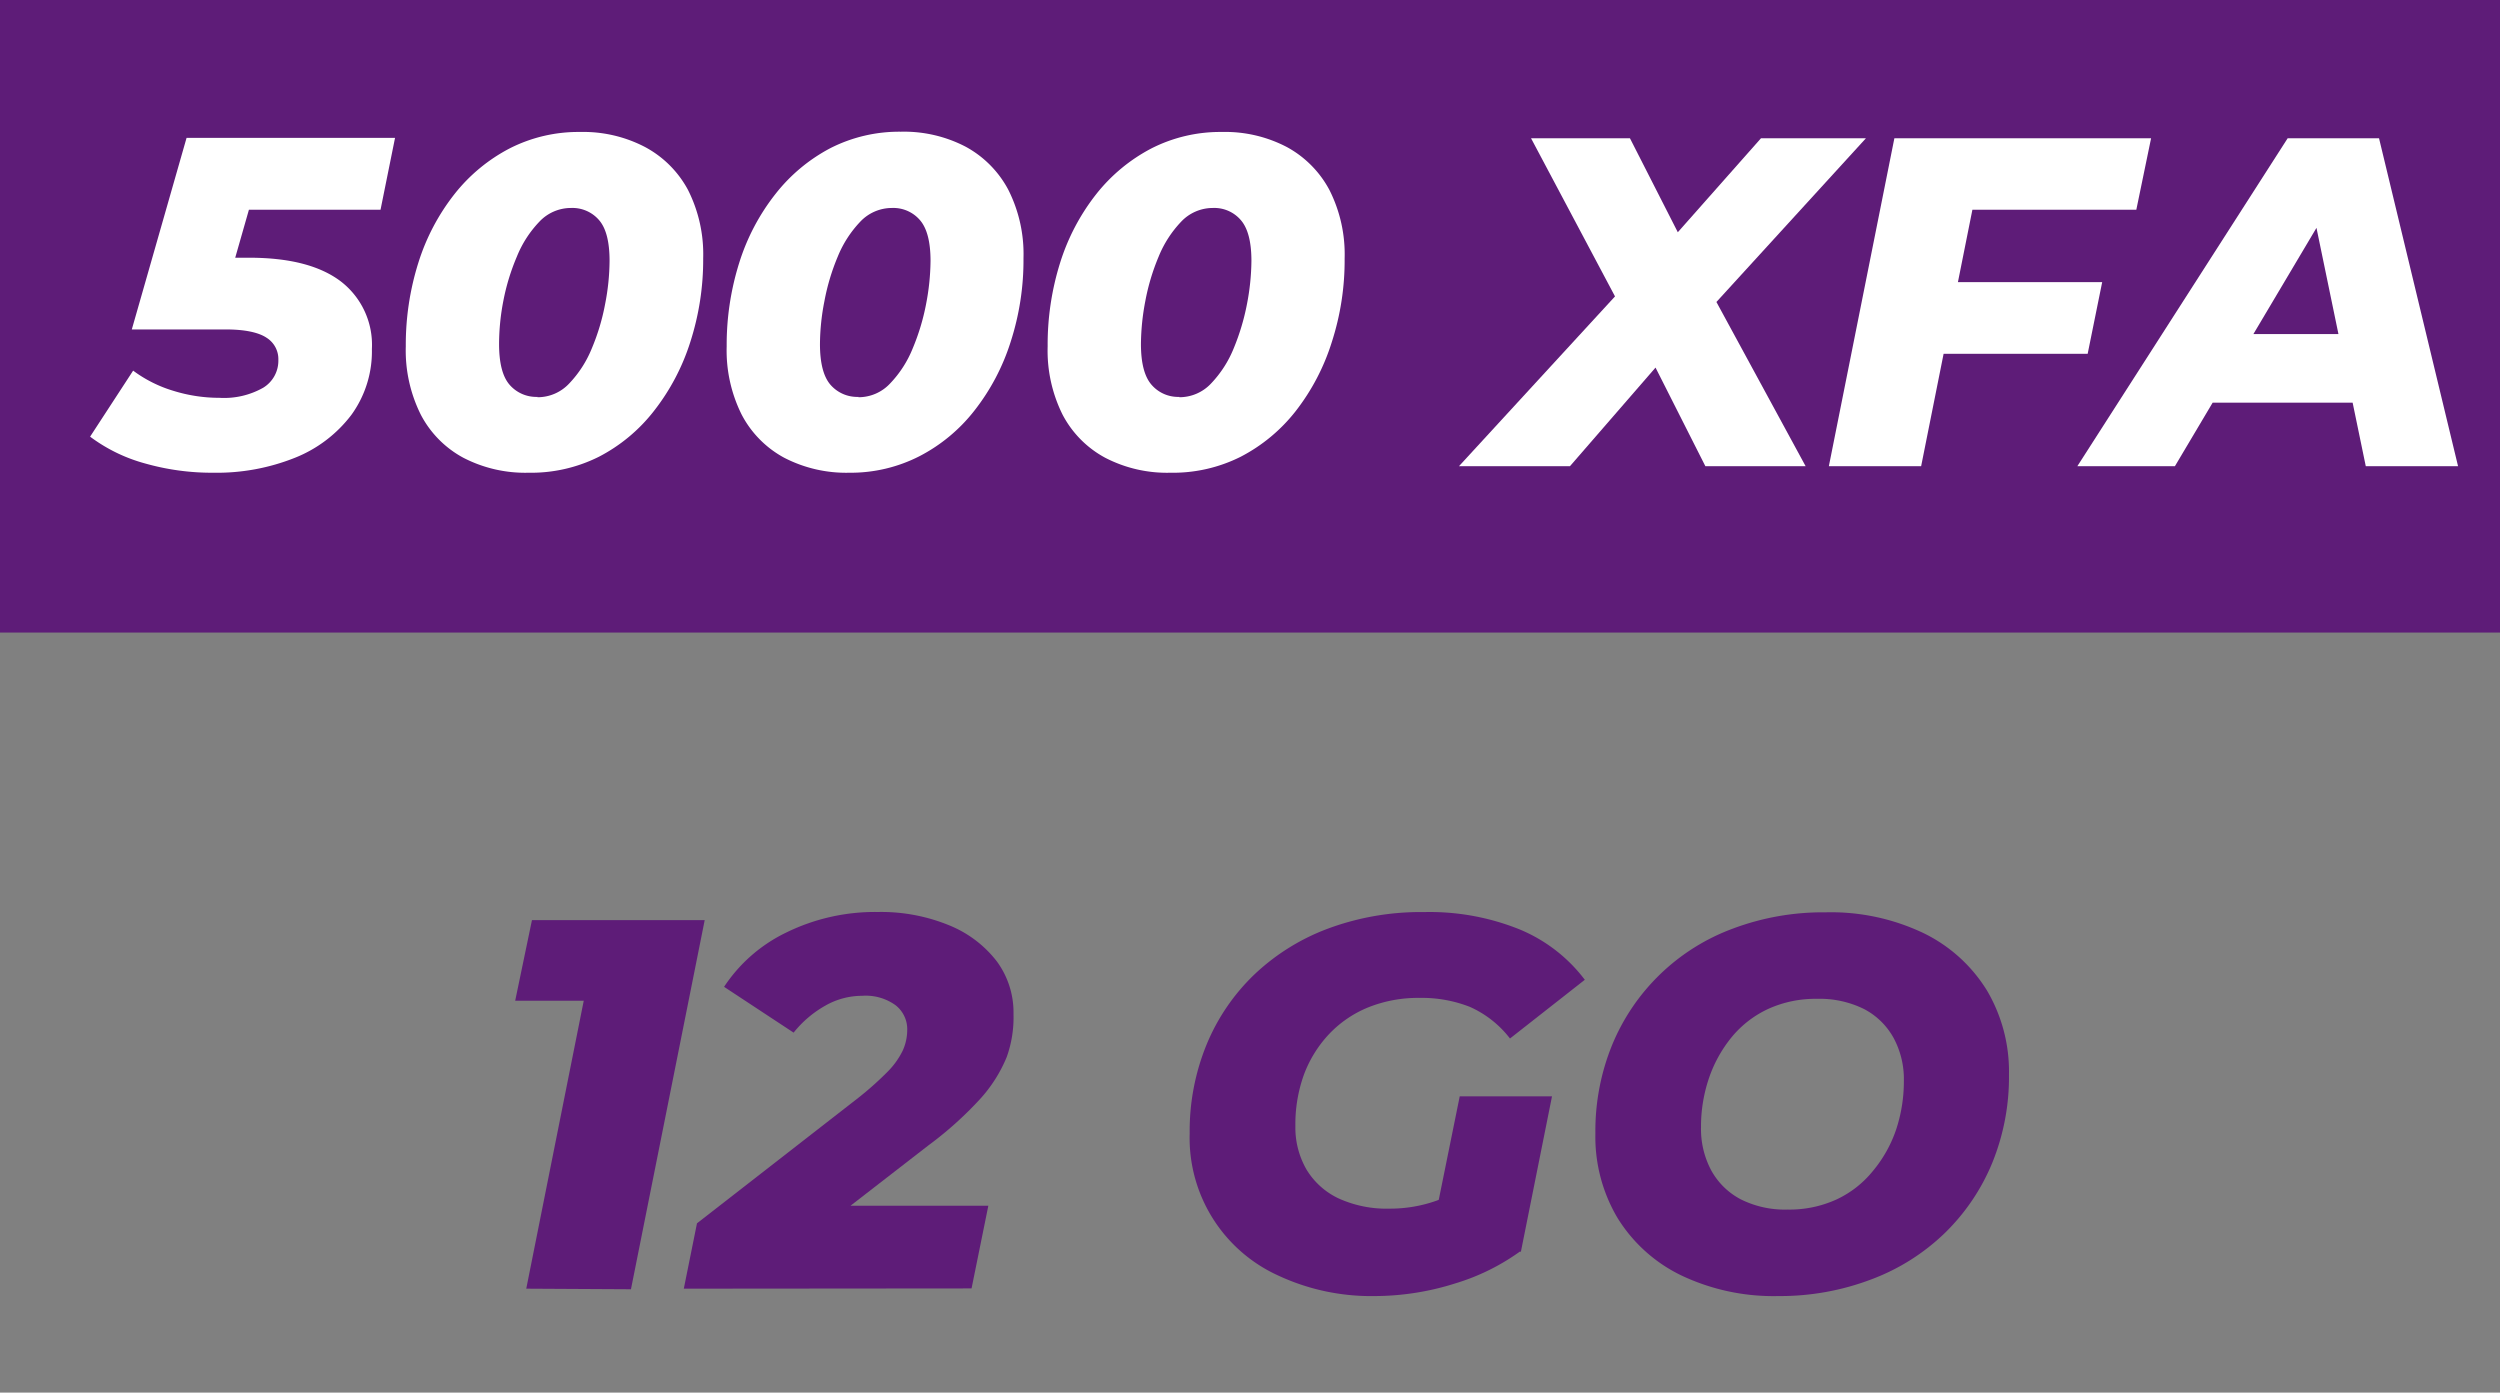 <svg id="Calque_1" data-name="Calque 1" xmlns="http://www.w3.org/2000/svg" viewBox="0 0 298 166"><rect x="0" y="0" width="298" height="166" fill="#808080" stroke="none"/><defs><style>.cls-1{fill:#5e1c78;}.cls-2{isolation:isolate;}.cls-3{fill:#fff;}</style></defs><title>Plan de travail 10</title><rect class="cls-1" width="298" height="75.4"/><g class="cls-2"><path class="cls-3" d="M25.42,56.35a29.18,29.18,0,0,1-8.07-1.09,19.49,19.49,0,0,1-6.61-3.21l5.13-7.87a15.44,15.44,0,0,0,4.78,2.4,18.44,18.44,0,0,0,5.5.84,9.46,9.46,0,0,0,5.22-1.2,3.77,3.77,0,0,0,1.81-3.32,3,3,0,0,0-1.39-2.63c-.93-.63-2.55-1-4.86-1H15.71l6.53-22.84H47.09L45.36,25H24.42l6.64-4.86L26.65,35.58,22,30.72h7.7q7.2,0,10.92,2.82a9.54,9.54,0,0,1,3.71,8.07,12.89,12.89,0,0,1-2.45,7.85,15.75,15.75,0,0,1-6.73,5.11A25.11,25.11,0,0,1,25.42,56.35Z"/><path class="cls-3" d="M63,56.35a16.05,16.05,0,0,1-7.76-1.78,12.28,12.28,0,0,1-5.08-5.14,17.13,17.13,0,0,1-1.79-8.15,32.57,32.57,0,0,1,1.51-10,25.56,25.56,0,0,1,4.3-8.15,20.32,20.32,0,0,1,6.59-5.45,18.05,18.05,0,0,1,8.38-1.95,15.91,15.91,0,0,1,7.73,1.79A12.49,12.49,0,0,1,82,22.62a17,17,0,0,1,1.82,8.16,32,32,0,0,1-1.54,10A26.06,26.06,0,0,1,77.94,49a19.89,19.89,0,0,1-6.56,5.45A18.05,18.05,0,0,1,63,56.35Zm1.06-9a5.15,5.15,0,0,0,3.8-1.65,13.26,13.26,0,0,0,2.68-4.16,25.81,25.81,0,0,0,1.59-5.3,27.27,27.27,0,0,0,.53-5.14c0-2.27-.41-3.89-1.25-4.86a4.18,4.18,0,0,0-3.32-1.45,5.17,5.17,0,0,0-3.8,1.64,13.09,13.09,0,0,0-2.68,4.16A25.9,25.9,0,0,0,60,35.86,27.11,27.11,0,0,0,59.49,41c0,2.27.41,3.89,1.25,4.86A4.21,4.21,0,0,0,64.06,47.31Z"/><path class="cls-3" d="M101.26,56.35a16.09,16.09,0,0,1-7.77-1.78,12.34,12.34,0,0,1-5.08-5.14,17.13,17.13,0,0,1-1.79-8.15,32.57,32.57,0,0,1,1.51-10,25.56,25.56,0,0,1,4.3-8.15A20.32,20.32,0,0,1,99,17.65a18.08,18.08,0,0,1,8.38-1.95,15.88,15.88,0,0,1,7.73,1.79,12.49,12.49,0,0,1,5.08,5.13A17,17,0,0,1,122,30.78a31.68,31.68,0,0,1-1.54,10,25.86,25.86,0,0,1-4.3,8.15,19.89,19.89,0,0,1-6.56,5.45A18,18,0,0,1,101.26,56.35Zm1.06-9a5.14,5.14,0,0,0,3.79-1.65,13.09,13.09,0,0,0,2.68-4.16,26.46,26.46,0,0,0,1.6-5.3,28.12,28.12,0,0,0,.53-5.14q0-3.4-1.26-4.86a4.18,4.18,0,0,0-3.32-1.45,5.19,5.19,0,0,0-3.8,1.64,13.26,13.26,0,0,0-2.68,4.16,25.9,25.9,0,0,0-1.59,5.31A27.11,27.11,0,0,0,97.74,41q0,3.41,1.25,4.86A4.22,4.22,0,0,0,102.32,47.31Z"/><path class="cls-3" d="M139.51,56.35a16,16,0,0,1-7.76-1.78,12.31,12.31,0,0,1-5.09-5.14,17.13,17.13,0,0,1-1.78-8.15,32.57,32.57,0,0,1,1.5-10,25.56,25.56,0,0,1,4.3-8.15,20.43,20.43,0,0,1,6.59-5.45,18.08,18.08,0,0,1,8.38-1.95,15.85,15.85,0,0,1,7.73,1.79,12.52,12.52,0,0,1,5.09,5.13,17,17,0,0,1,1.81,8.16,31.68,31.68,0,0,1-1.54,10A26,26,0,0,1,154.45,49a20,20,0,0,1-6.57,5.45A18,18,0,0,1,139.51,56.35Zm1.06-9a5.16,5.16,0,0,0,3.8-1.65,13.26,13.26,0,0,0,2.68-4.16,27.11,27.11,0,0,0,1.59-5.3,28.12,28.12,0,0,0,.53-5.14q0-3.4-1.26-4.86a4.16,4.16,0,0,0-3.32-1.45,5.19,5.19,0,0,0-3.8,1.64,13.26,13.26,0,0,0-2.68,4.16,25.9,25.9,0,0,0-1.59,5.31A28,28,0,0,0,136,41q0,3.41,1.26,4.86A4.18,4.18,0,0,0,140.57,47.31Z"/><path class="cls-3" d="M173.91,55.57l21.55-23.45-1.28,6.36-11.68-22h11.79l7.48,14.69h-4.86l13-14.69h12.51L202.22,38.6l.39-6.26,12.62,23.23H203.28L195.46,40.1l5,.12L187.14,55.57Z"/><path class="cls-3" d="M229,55.57H218l7.81-39.09h30.6L254.65,25H235.11Zm3.58-21.94h18l-1.73,8.54h-18Z"/><path class="cls-3" d="M247.62,55.57l25.07-39.09h10.89L293,55.57H282l-7-33.84h4.35l-20.1,33.84ZM258.56,48,263,39.82h19.1L283.36,48Z"/></g><g class="cls-2"><path class="cls-1" d="M62.73,153.61l7.85-39.32,4.33,5H61.41l2-9.61H84l-8.79,44Z"/><path class="cls-1" d="M81.51,153.61l1.57-7.79,19.22-14.95a38.09,38.09,0,0,0,3.52-3.14,9.35,9.35,0,0,0,1.79-2.51,5.94,5.94,0,0,0,.53-2.39,3.62,3.62,0,0,0-1.38-3,6.07,6.07,0,0,0-4-1.13,8.85,8.85,0,0,0-4.36,1.16,12.94,12.94,0,0,0-3.8,3.23l-8.29-5.46a18.46,18.46,0,0,1,7.47-6.5,24,24,0,0,1,10.87-2.42,21.3,21.3,0,0,1,8.45,1.57,13.62,13.62,0,0,1,5.71,4.3,10.27,10.27,0,0,1,2,6.31A14,14,0,0,1,120,126a17.1,17.1,0,0,1-3.17,5,43.21,43.21,0,0,1-6.19,5.55l-15,11.62-1.7-4.45h23.87l-2,9.86Z"/><path class="cls-1" d="M163.92,154.49A26.19,26.19,0,0,1,152.27,152a18,18,0,0,1-10.46-16.9,27.2,27.2,0,0,1,2-10.55,24.48,24.48,0,0,1,5.71-8.39,25.9,25.9,0,0,1,8.83-5.49,31.78,31.78,0,0,1,11.4-1.95,28.66,28.66,0,0,1,11.4,2.07,18.72,18.72,0,0,1,7.76,6l-8.92,7a12.37,12.37,0,0,0-4.78-3.77,15.65,15.65,0,0,0-6-1.07,15.93,15.93,0,0,0-6.12,1.13,13.32,13.32,0,0,0-4.68,3.2,14.33,14.33,0,0,0-3,4.87,17.37,17.37,0,0,0-1,6.06,10,10,0,0,0,1.32,5.19,8.88,8.88,0,0,0,3.83,3.45,13.78,13.78,0,0,0,6.09,1.22,16.52,16.52,0,0,0,5.56-.94,18.12,18.12,0,0,0,5.37-3.14l4.71,9.11a26,26,0,0,1-7.85,3.89A31.87,31.87,0,0,1,163.92,154.49Zm6.72-7.23L174,130.68h11l-3.71,18.53Z"/><path class="cls-1" d="M212,154.49A25.61,25.61,0,0,1,200.35,152a18.25,18.25,0,0,1-7.54-6.82,18.94,18.94,0,0,1-2.64-10.05,27.14,27.14,0,0,1,2-10.58,24.87,24.87,0,0,1,14.36-13.85,30.53,30.53,0,0,1,11.08-1.95,25.61,25.61,0,0,1,11.68,2.48,18.23,18.23,0,0,1,7.54,6.81,19,19,0,0,1,2.64,10,27.15,27.15,0,0,1-2,10.59,24.92,24.92,0,0,1-5.65,8.35,25.36,25.36,0,0,1-8.7,5.5A30.58,30.58,0,0,1,212,154.49Zm1.07-10.31a13.47,13.47,0,0,0,5.81-1.19,12.16,12.16,0,0,0,4.33-3.36A15.44,15.44,0,0,0,226,134.7a18.19,18.19,0,0,0,.94-5.84,10.35,10.35,0,0,0-1.23-5.15,8.53,8.53,0,0,0-3.51-3.43,11.92,11.92,0,0,0-5.63-1.22,13.62,13.62,0,0,0-5.77,1.19,12.35,12.35,0,0,0-4.37,3.36,15.72,15.72,0,0,0-2.73,4.93,18,18,0,0,0-.94,5.85,10.45,10.45,0,0,0,1.22,5.12,8.54,8.54,0,0,0,3.52,3.45A11.76,11.76,0,0,0,213.1,144.18Z"/></g></svg>